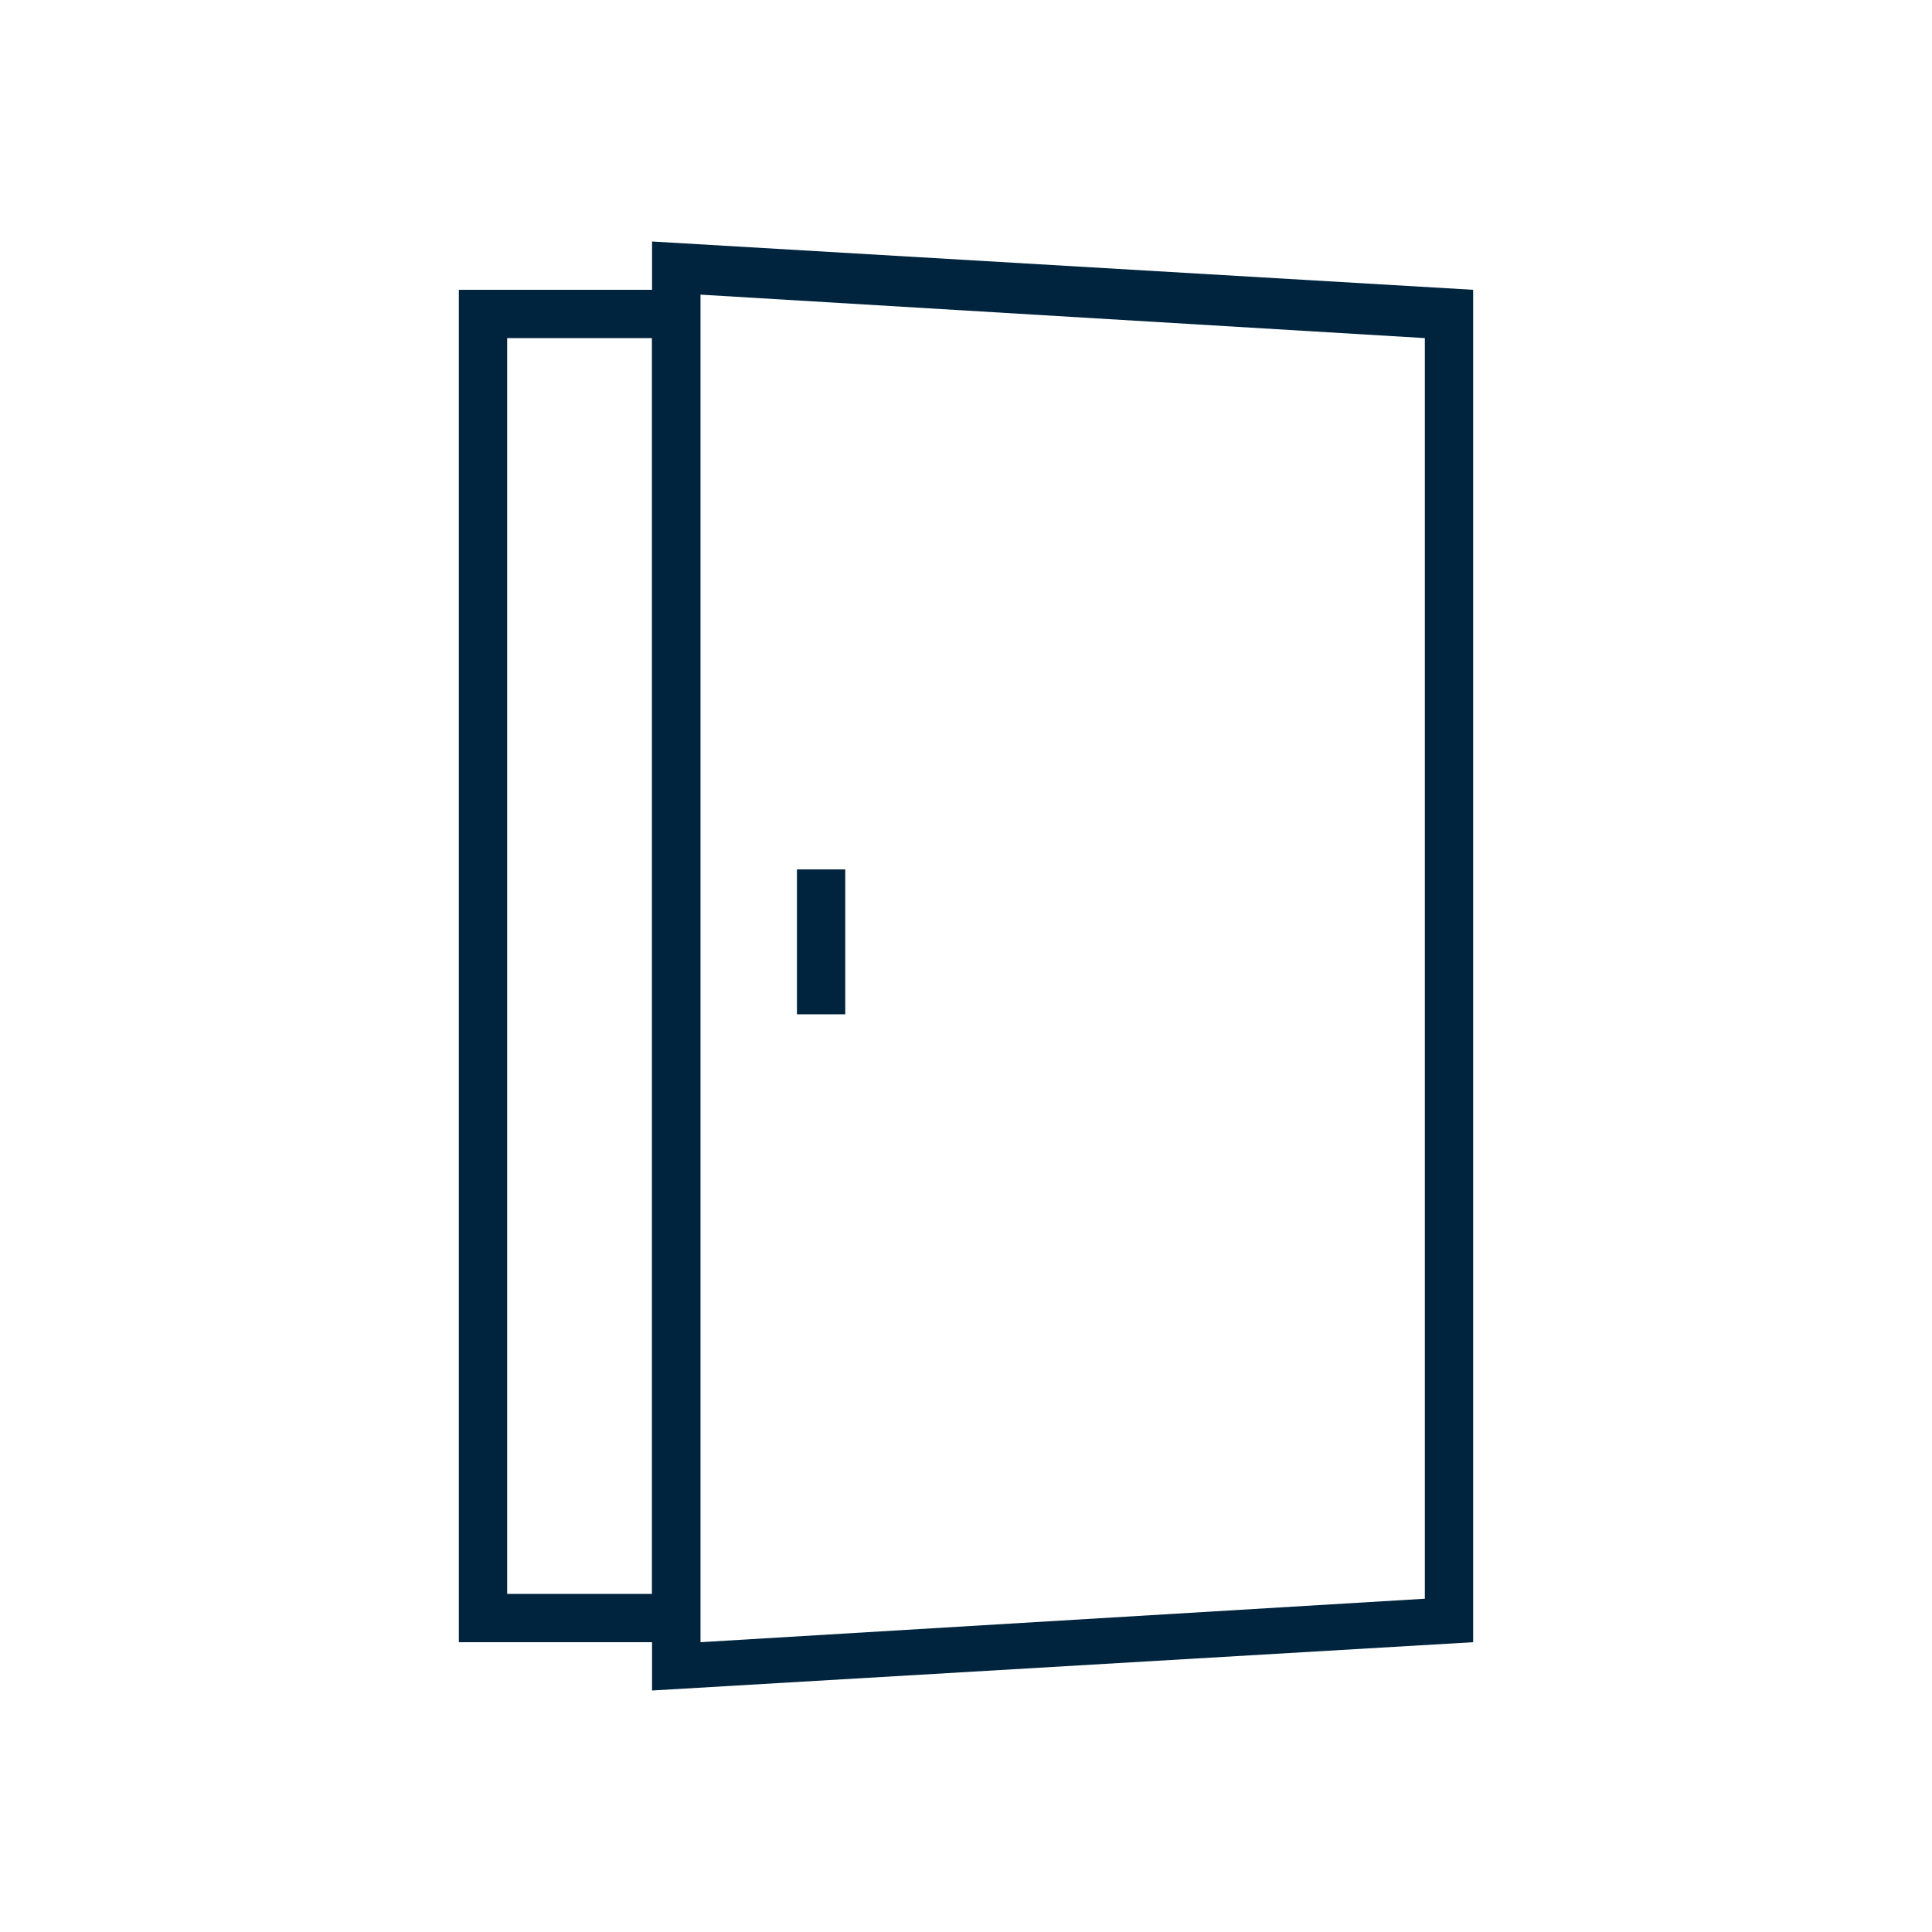 <?xml version="1.0" encoding="utf-8"?>
<!-- Generator: Adobe Illustrator 24.1.0, SVG Export Plug-In . SVG Version: 6.00 Build 0)  -->
<svg version="1.1" id="Layer_1" xmlns="http://www.w3.org/2000/svg" xmlns:xlink="http://www.w3.org/1999/xlink" x="0px" y="0px"
	 viewBox="0 0 40 40" style="enable-background:new 0 0 40 40;" xml:space="preserve">
<style type="text/css">
	.st0{fill:none;}
	.st1{fill:#00243D;}
</style>
<rect y="0" class="st0" width="40" height="40"/>
<g>
	<g>
		<path class="st1" d="M13.5,7v26h-3V7H13.5 M14.5,6h-5v28h5V6L14.5,6z"/>
	</g>
	<g>
		<path class="st1" d="M14.5,6.1l15,0.9v26.1l-15,0.9V6.1 M13.5,5v30l17-1V6L13.5,5L13.5,5z"/>
	</g>
	<g>
		<polygon class="st1" points="17.5,18 16.5,18 16.5,21 17.5,21 17.5,18 		"/>
	</g>
</g>
</svg>
